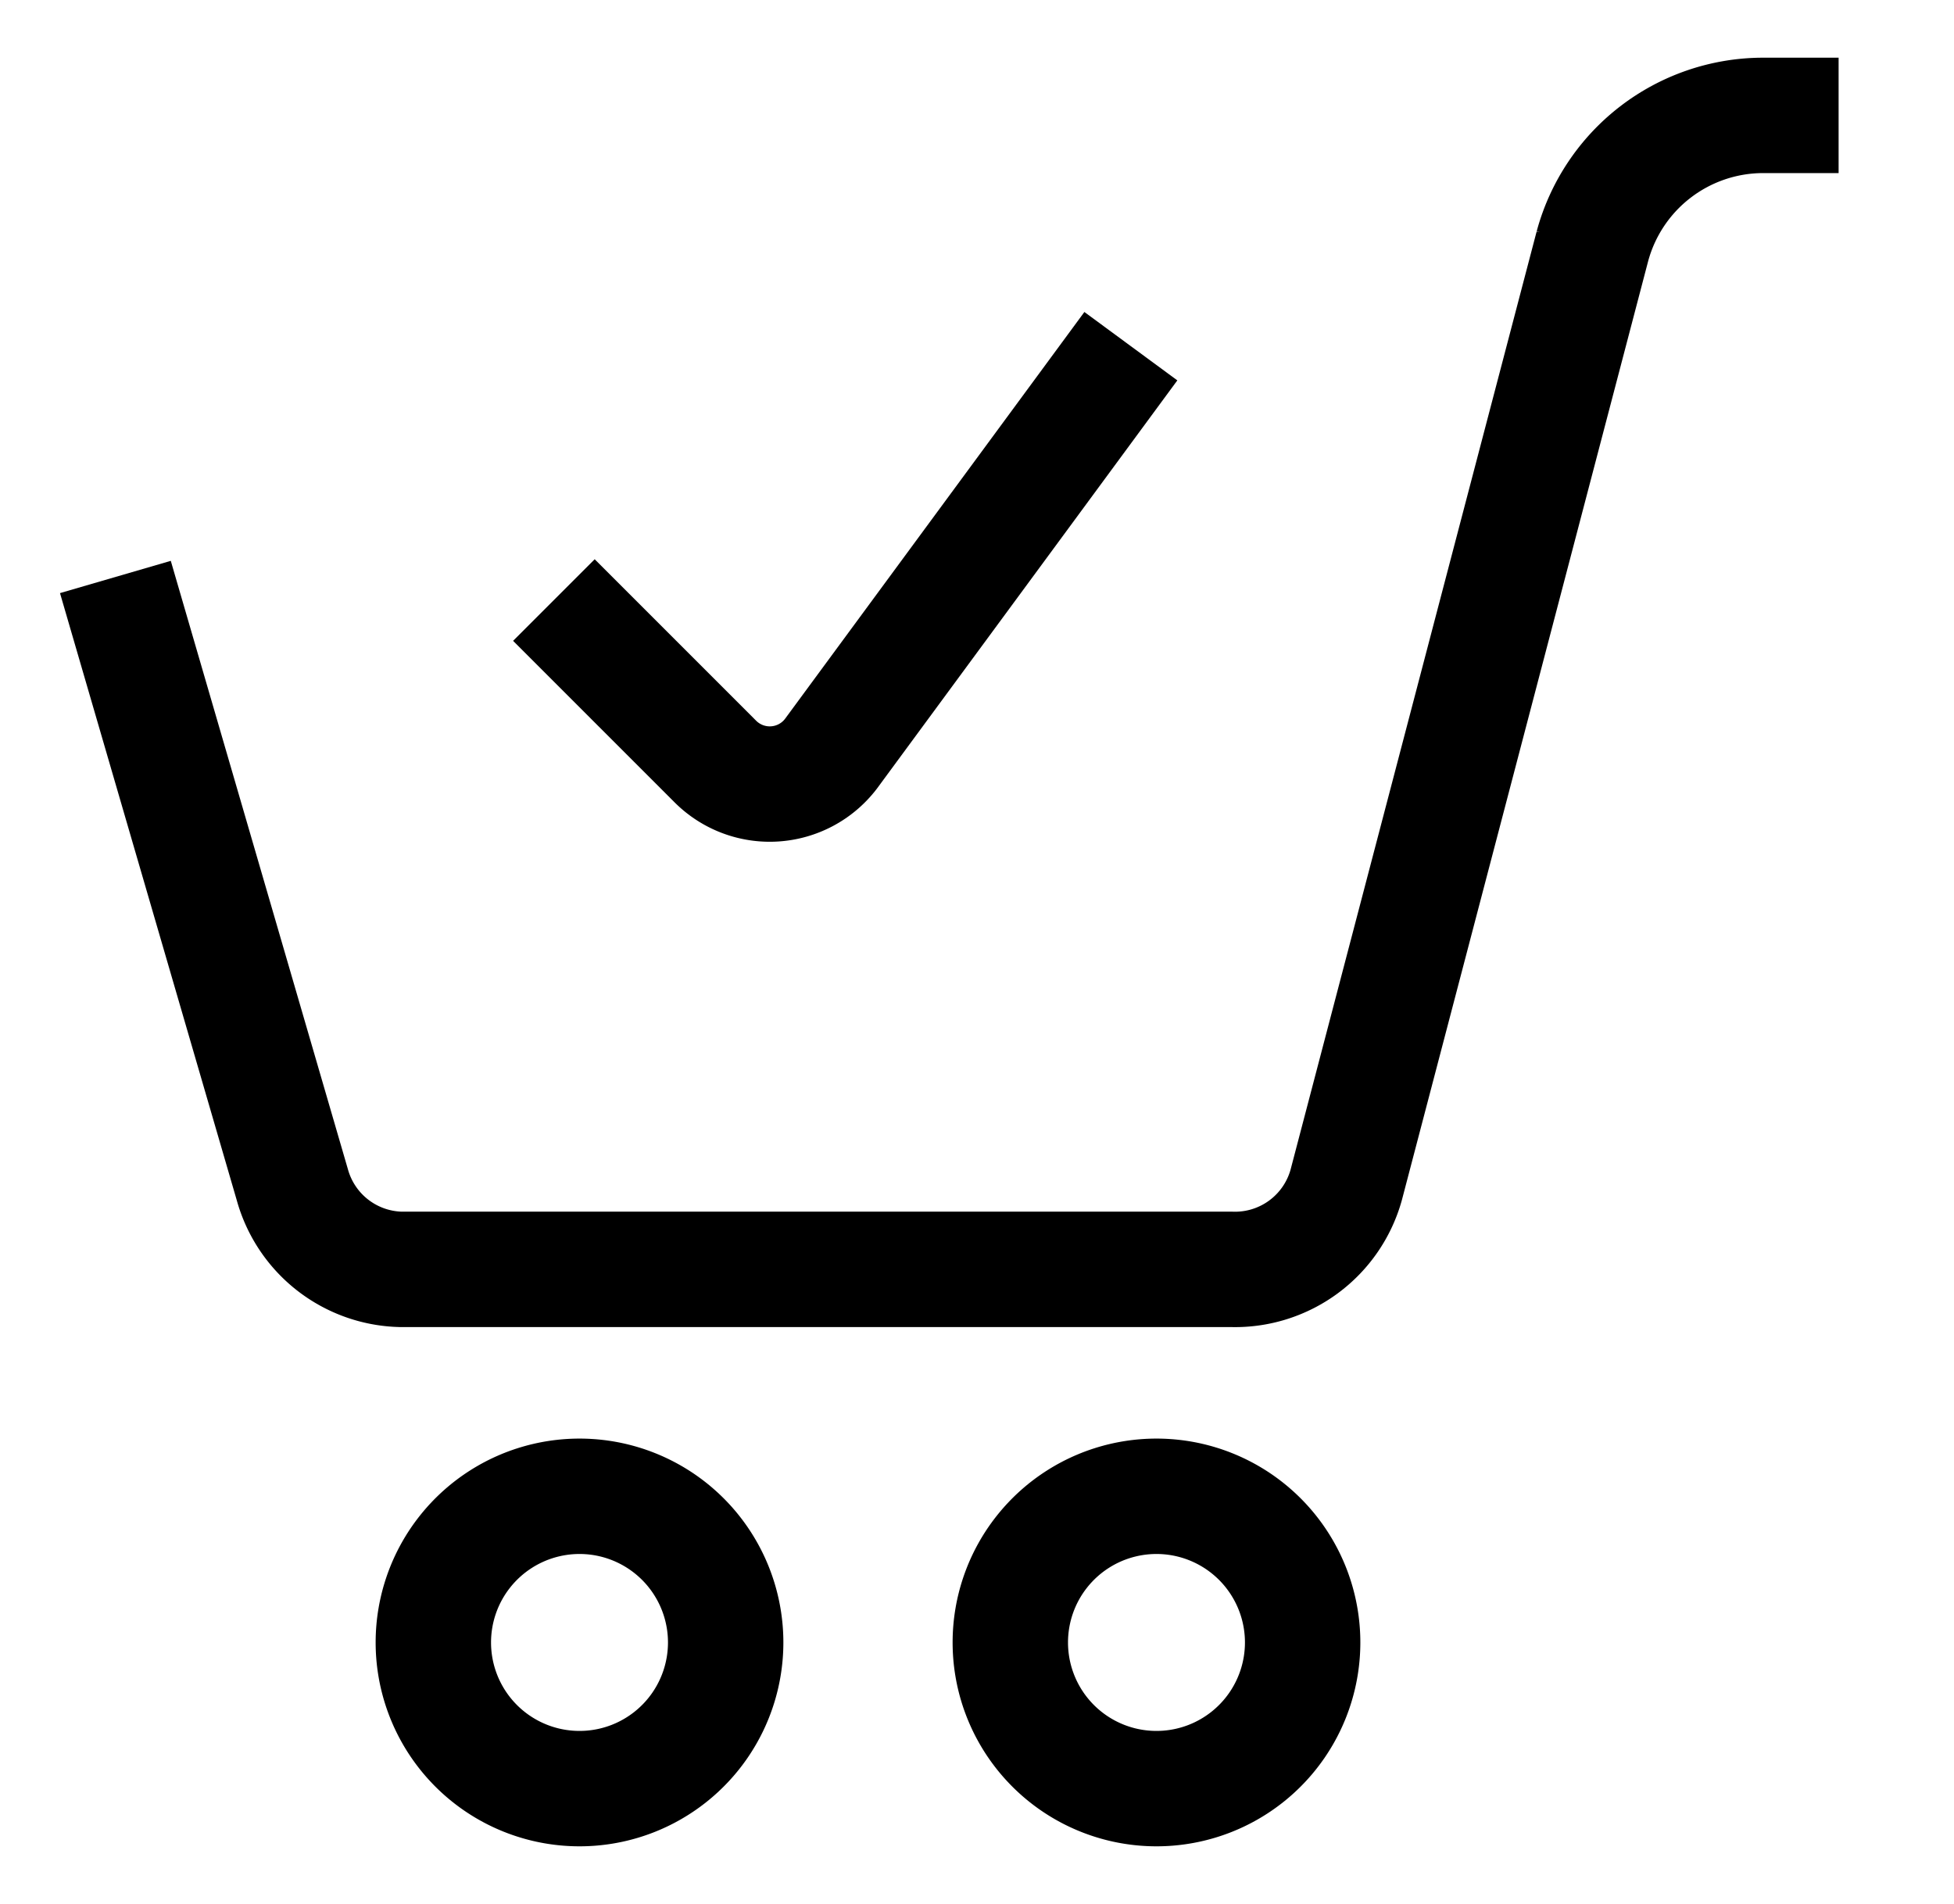 <svg viewBox="-0.7 -0.4 25.4 24.75" xmlns="http://www.w3.org/2000/svg">
	<path fill="none" stroke-width="1.5" stroke="#000" d="M 14 4.1 l -3.9 5.3 a 1 1 0 0 1 -1.5 0.1 L 6.5 7.4 M 6.4 19.1 a 1.9 1.9 0 1 1 0 3.7 a 1.9 1.9 0 0 1 -0 -3.7 z M 13.9 19.1 a 1.9 1.9 0 1 1 0 3.7 a 1.9 1.9 0 0 1 -0 -3.7 z M 0.8 7.1 l 2.3 7.9 a 1.5 1.5 0 0 0 1.4 1.1 h 10.8 A 1.5 1.5 0 0 0 16.8 15 l 3.2 -12.2 a 2.3 2.3 0 0 1 2.2 -1.7 h 1"></path>
</svg>